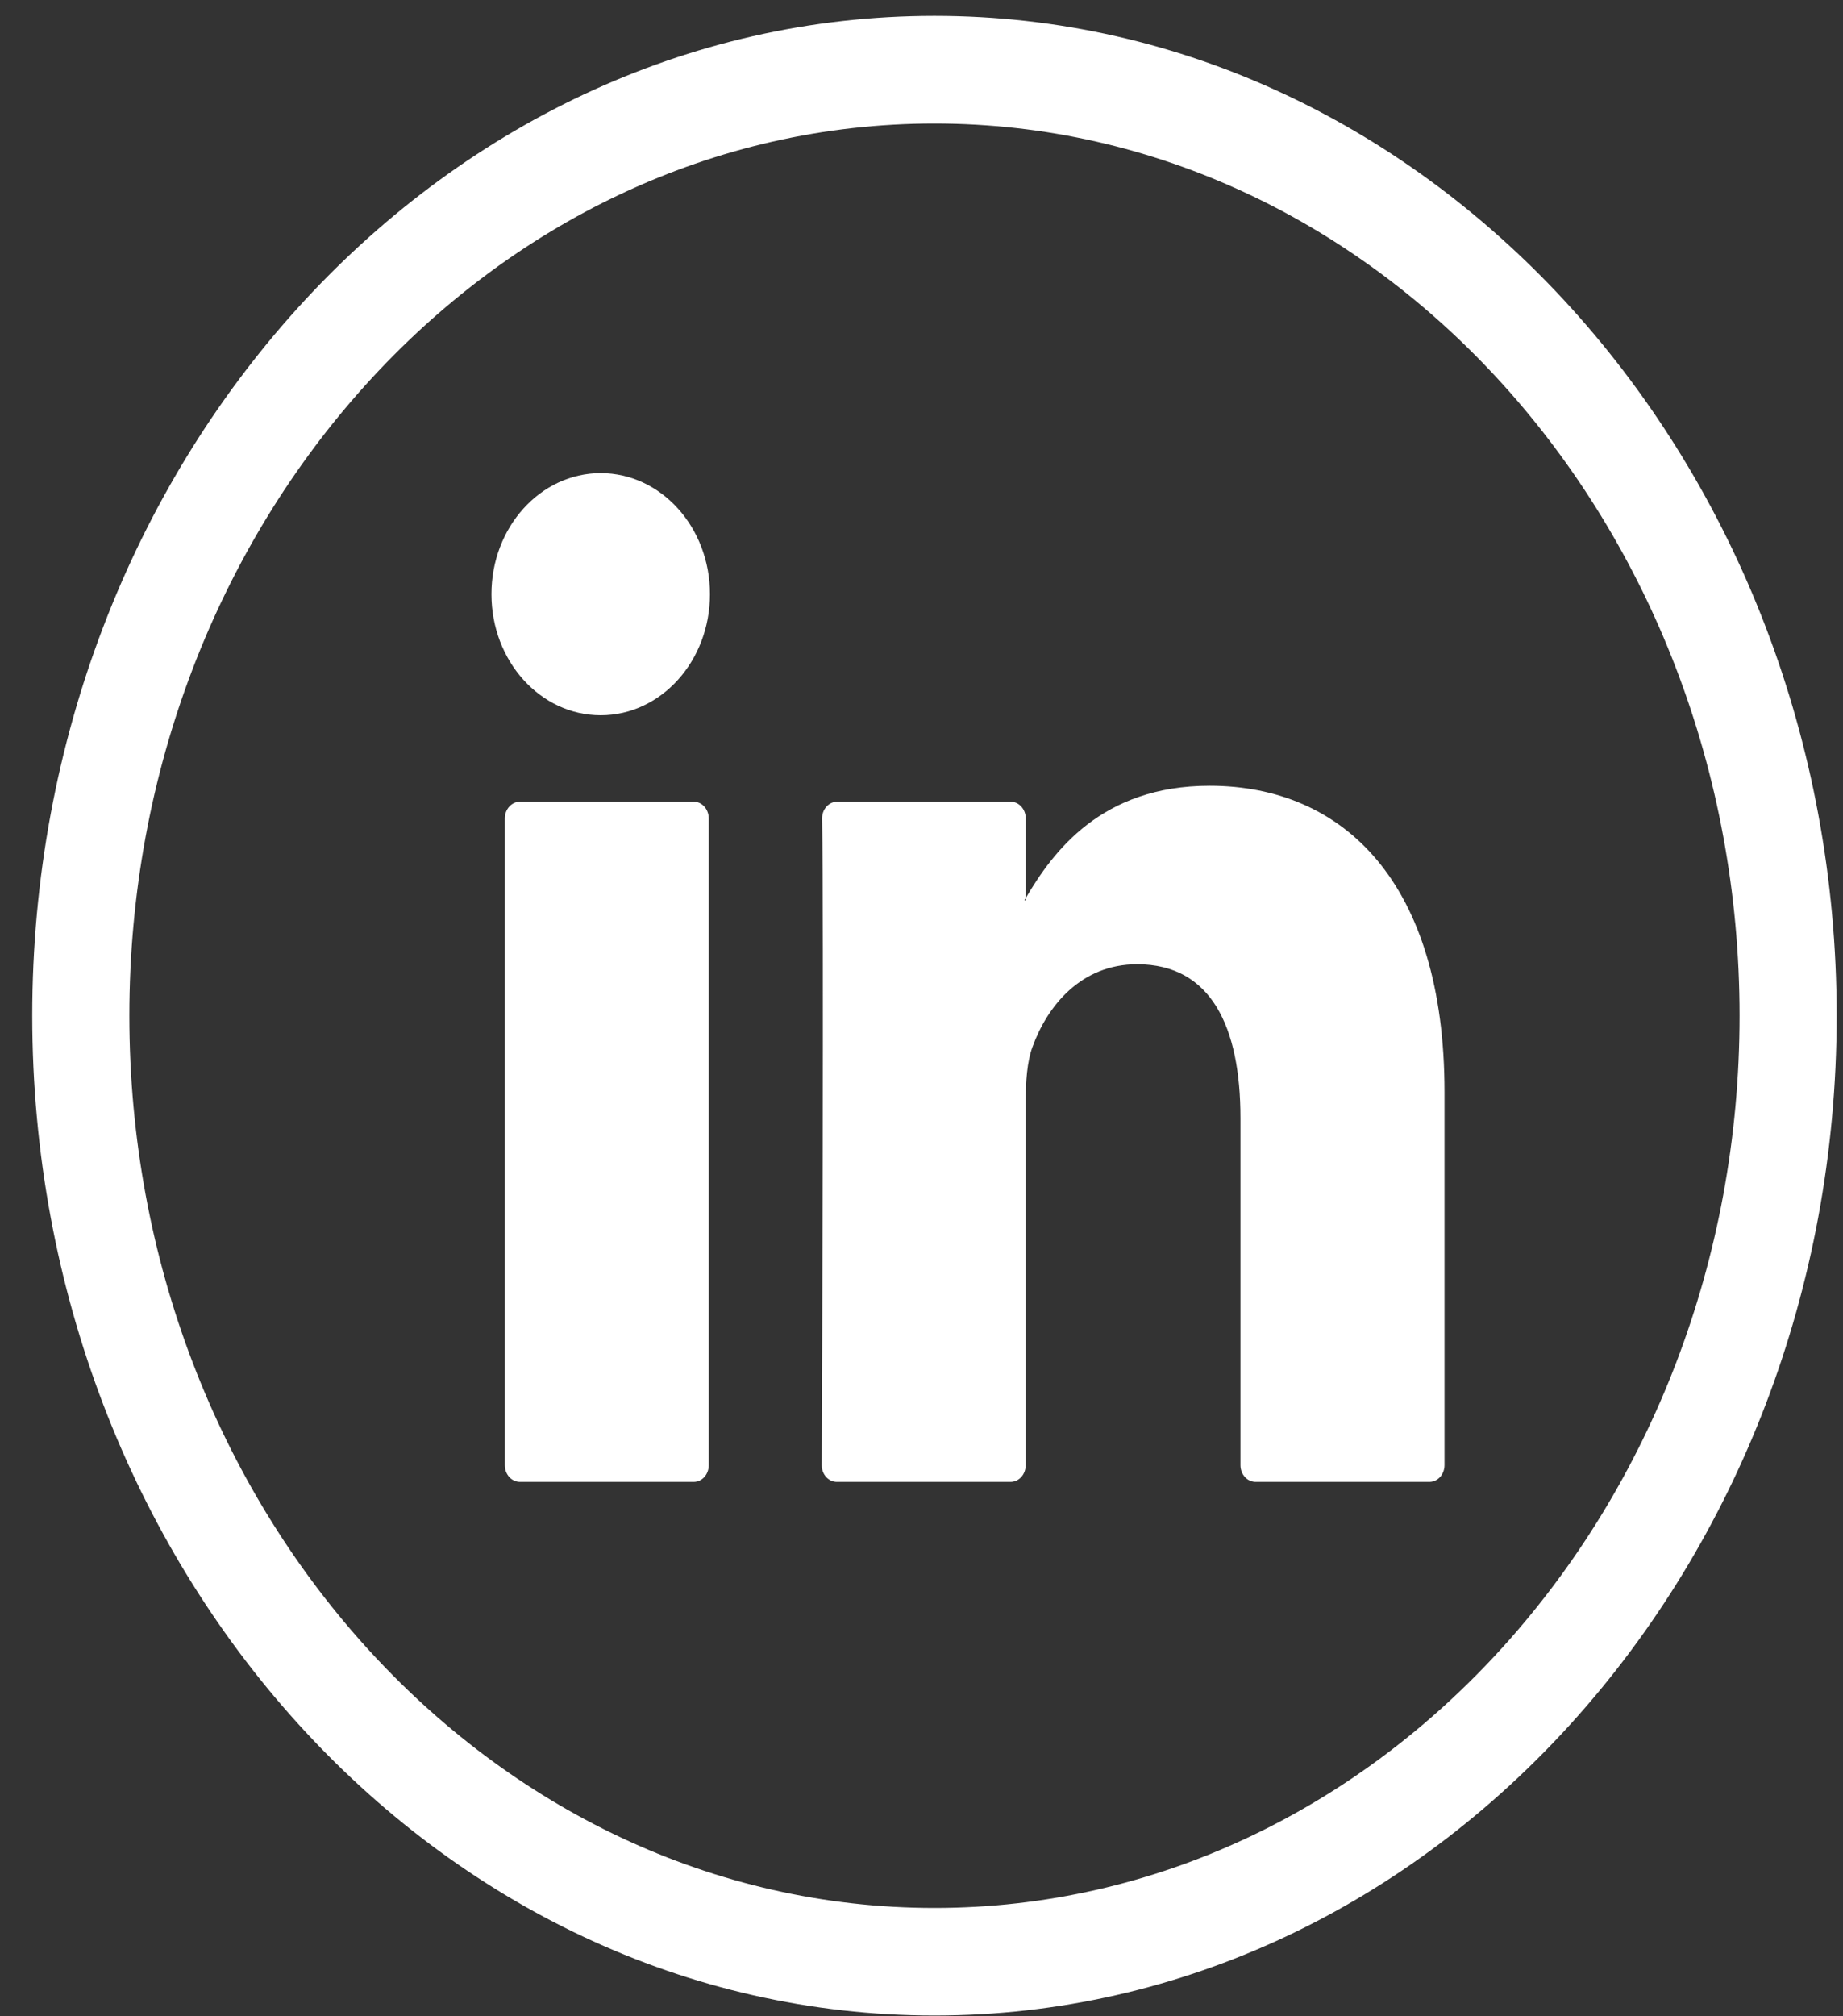 <svg width="32" height="35" viewBox="0 0 32 35" fill="none" xmlns="http://www.w3.org/2000/svg">
<rect x="0" y="0" width="32" height="35" fill="#333333" stroke="none"/>
<path d="M16.225 2.144C8.517 2.144 2.246 9.091 2.246 17.631C2.246 26.172 8.517 33.12 16.225 33.12C23.933 33.12 30.204 26.172 30.204 17.631C30.204 9.091 23.933 2.144 16.225 2.144ZM16.225 34.987C7.587 34.987 0.56 27.202 0.56 17.631C0.56 8.061 7.587 0.275 16.225 0.275C24.863 0.275 31.89 8.062 31.89 17.631C31.89 27.202 24.863 34.987 16.225 34.987Z" fill="white"/>
<path d="M9.027 25.724H12.046C12.19 25.724 12.306 25.594 12.306 25.434V14.207C12.306 14.048 12.19 13.917 12.046 13.917H9.027C8.883 13.917 8.765 14.048 8.765 14.207V25.434C8.765 25.594 8.883 25.724 9.027 25.724ZM25.081 18.954V25.434C25.081 25.594 24.963 25.724 24.82 25.724H21.8C21.656 25.724 21.538 25.594 21.538 25.434V19.408C21.538 17.821 21.027 16.738 19.744 16.738C18.765 16.738 18.183 17.467 17.927 18.174C17.833 18.425 17.809 18.776 17.809 19.13V25.434C17.809 25.594 17.692 25.724 17.547 25.724H14.53C14.385 25.724 14.267 25.594 14.268 25.434C14.274 23.829 14.305 16.042 14.274 14.211C14.271 14.05 14.389 13.917 14.536 13.917H17.548C17.693 13.917 17.81 14.048 17.81 14.207V15.59C17.803 15.603 17.793 15.617 17.786 15.629H17.81V15.59C18.281 14.788 19.121 13.64 21.003 13.64C23.333 13.641 25.081 15.328 25.081 18.954Z" fill="white"/>
<path d="M10.43 8.213C11.478 8.213 12.327 9.153 12.327 10.314C12.327 11.475 11.478 12.416 10.43 12.416C9.382 12.416 8.533 11.475 8.533 10.314C8.533 9.153 9.382 8.213 10.43 8.213Z" fill="white"/>
</svg>
